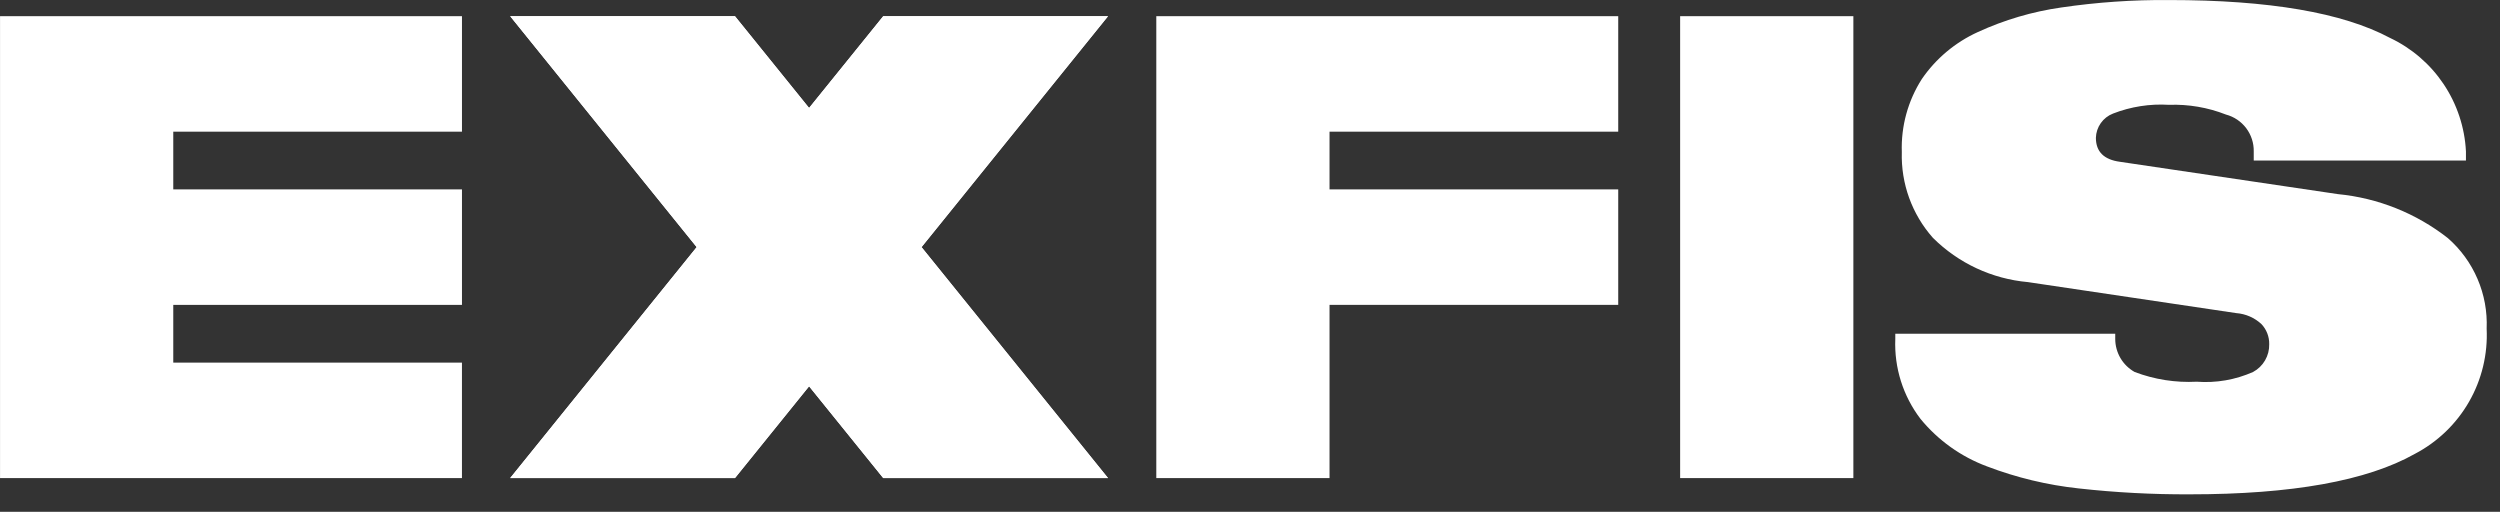 <svg width="127" height="26" viewBox="0 0 127 26" fill="none" xmlns="http://www.w3.org/2000/svg">
<rect x="0" y="0" width="127" height="26" fill="#333333" stroke="none"/>
<path fill-rule="evenodd" clip-rule="evenodd" d="M85.351 0.822V24.287H94.151V0.822H85.351Z" fill="white"/>
<path fill-rule="evenodd" clip-rule="evenodd" d="M0.002 0.822V24.287H23.467V18.421H8.802V15.488H23.468V9.621H8.802V6.689H23.468V0.822H0.002Z" fill="white"/>
<path d="M25.917 0.822L35.392 12.554L25.917 24.287H37.336L41.102 19.623L44.87 24.287H56.289L46.814 12.554L56.289 0.822H44.869L41.101 5.485L37.335 0.822H25.917Z" fill="white"/>
<path d="M113.601 15.906C114.079 15.942 114.531 16.139 114.882 16.465C115.141 16.74 115.283 17.106 115.276 17.484C115.283 17.772 115.21 18.057 115.065 18.307C114.921 18.556 114.709 18.761 114.455 18.897C113.557 19.295 112.575 19.465 111.595 19.391C110.52 19.447 109.446 19.279 108.44 18.897C108.142 18.73 107.893 18.487 107.72 18.193C107.547 17.898 107.455 17.563 107.454 17.221V16.954H96.281V17.221C96.222 18.682 96.675 20.118 97.562 21.28C98.456 22.371 99.624 23.204 100.947 23.695C102.443 24.265 104.006 24.64 105.598 24.812C107.47 25.02 109.352 25.12 111.235 25.112C116.427 25.112 120.239 24.427 122.671 23.058C123.823 22.456 124.78 21.538 125.427 20.41C126.074 19.283 126.384 17.994 126.322 16.695C126.359 15.829 126.201 14.967 125.859 14.171C125.518 13.374 125.002 12.665 124.35 12.095C122.739 10.833 120.8 10.058 118.763 9.861L107.687 8.218C106.877 8.108 106.472 7.703 106.471 7.002C106.478 6.733 106.565 6.473 106.72 6.254C106.875 6.034 107.091 5.865 107.342 5.769C108.246 5.417 109.216 5.265 110.185 5.325C111.173 5.29 112.157 5.458 113.077 5.819C113.488 5.928 113.851 6.172 114.107 6.511C114.363 6.851 114.498 7.267 114.49 7.692V8.156H125.27V7.692C125.209 6.471 124.817 5.29 124.137 4.274C123.457 3.258 122.514 2.446 121.408 1.924C119.008 0.643 115.267 0.002 110.185 0.002C108.354 -0.013 106.525 0.114 104.713 0.38C103.247 0.589 101.818 1.01 100.473 1.629C99.327 2.151 98.344 2.974 97.631 4.012C96.923 5.118 96.568 6.413 96.612 7.725C96.564 9.324 97.128 10.882 98.189 12.079C99.486 13.372 101.196 14.169 103.02 14.331L113.601 15.906Z" fill="white"/>
<path fill-rule="evenodd" clip-rule="evenodd" d="M58.74 0.822V24.287H67.54V15.487H82.206V9.621H67.54V6.689H82.206V0.822H58.74Z" fill="white"/>
<path d="M56.288 0.822L46.812 12.554L56.288 24.287H44.869L41.101 19.623L37.334 24.287H25.916L35.392 12.554L25.916 0.822H37.335L41.102 5.485L44.87 0.822H56.289" fill="white"/>
</svg>
